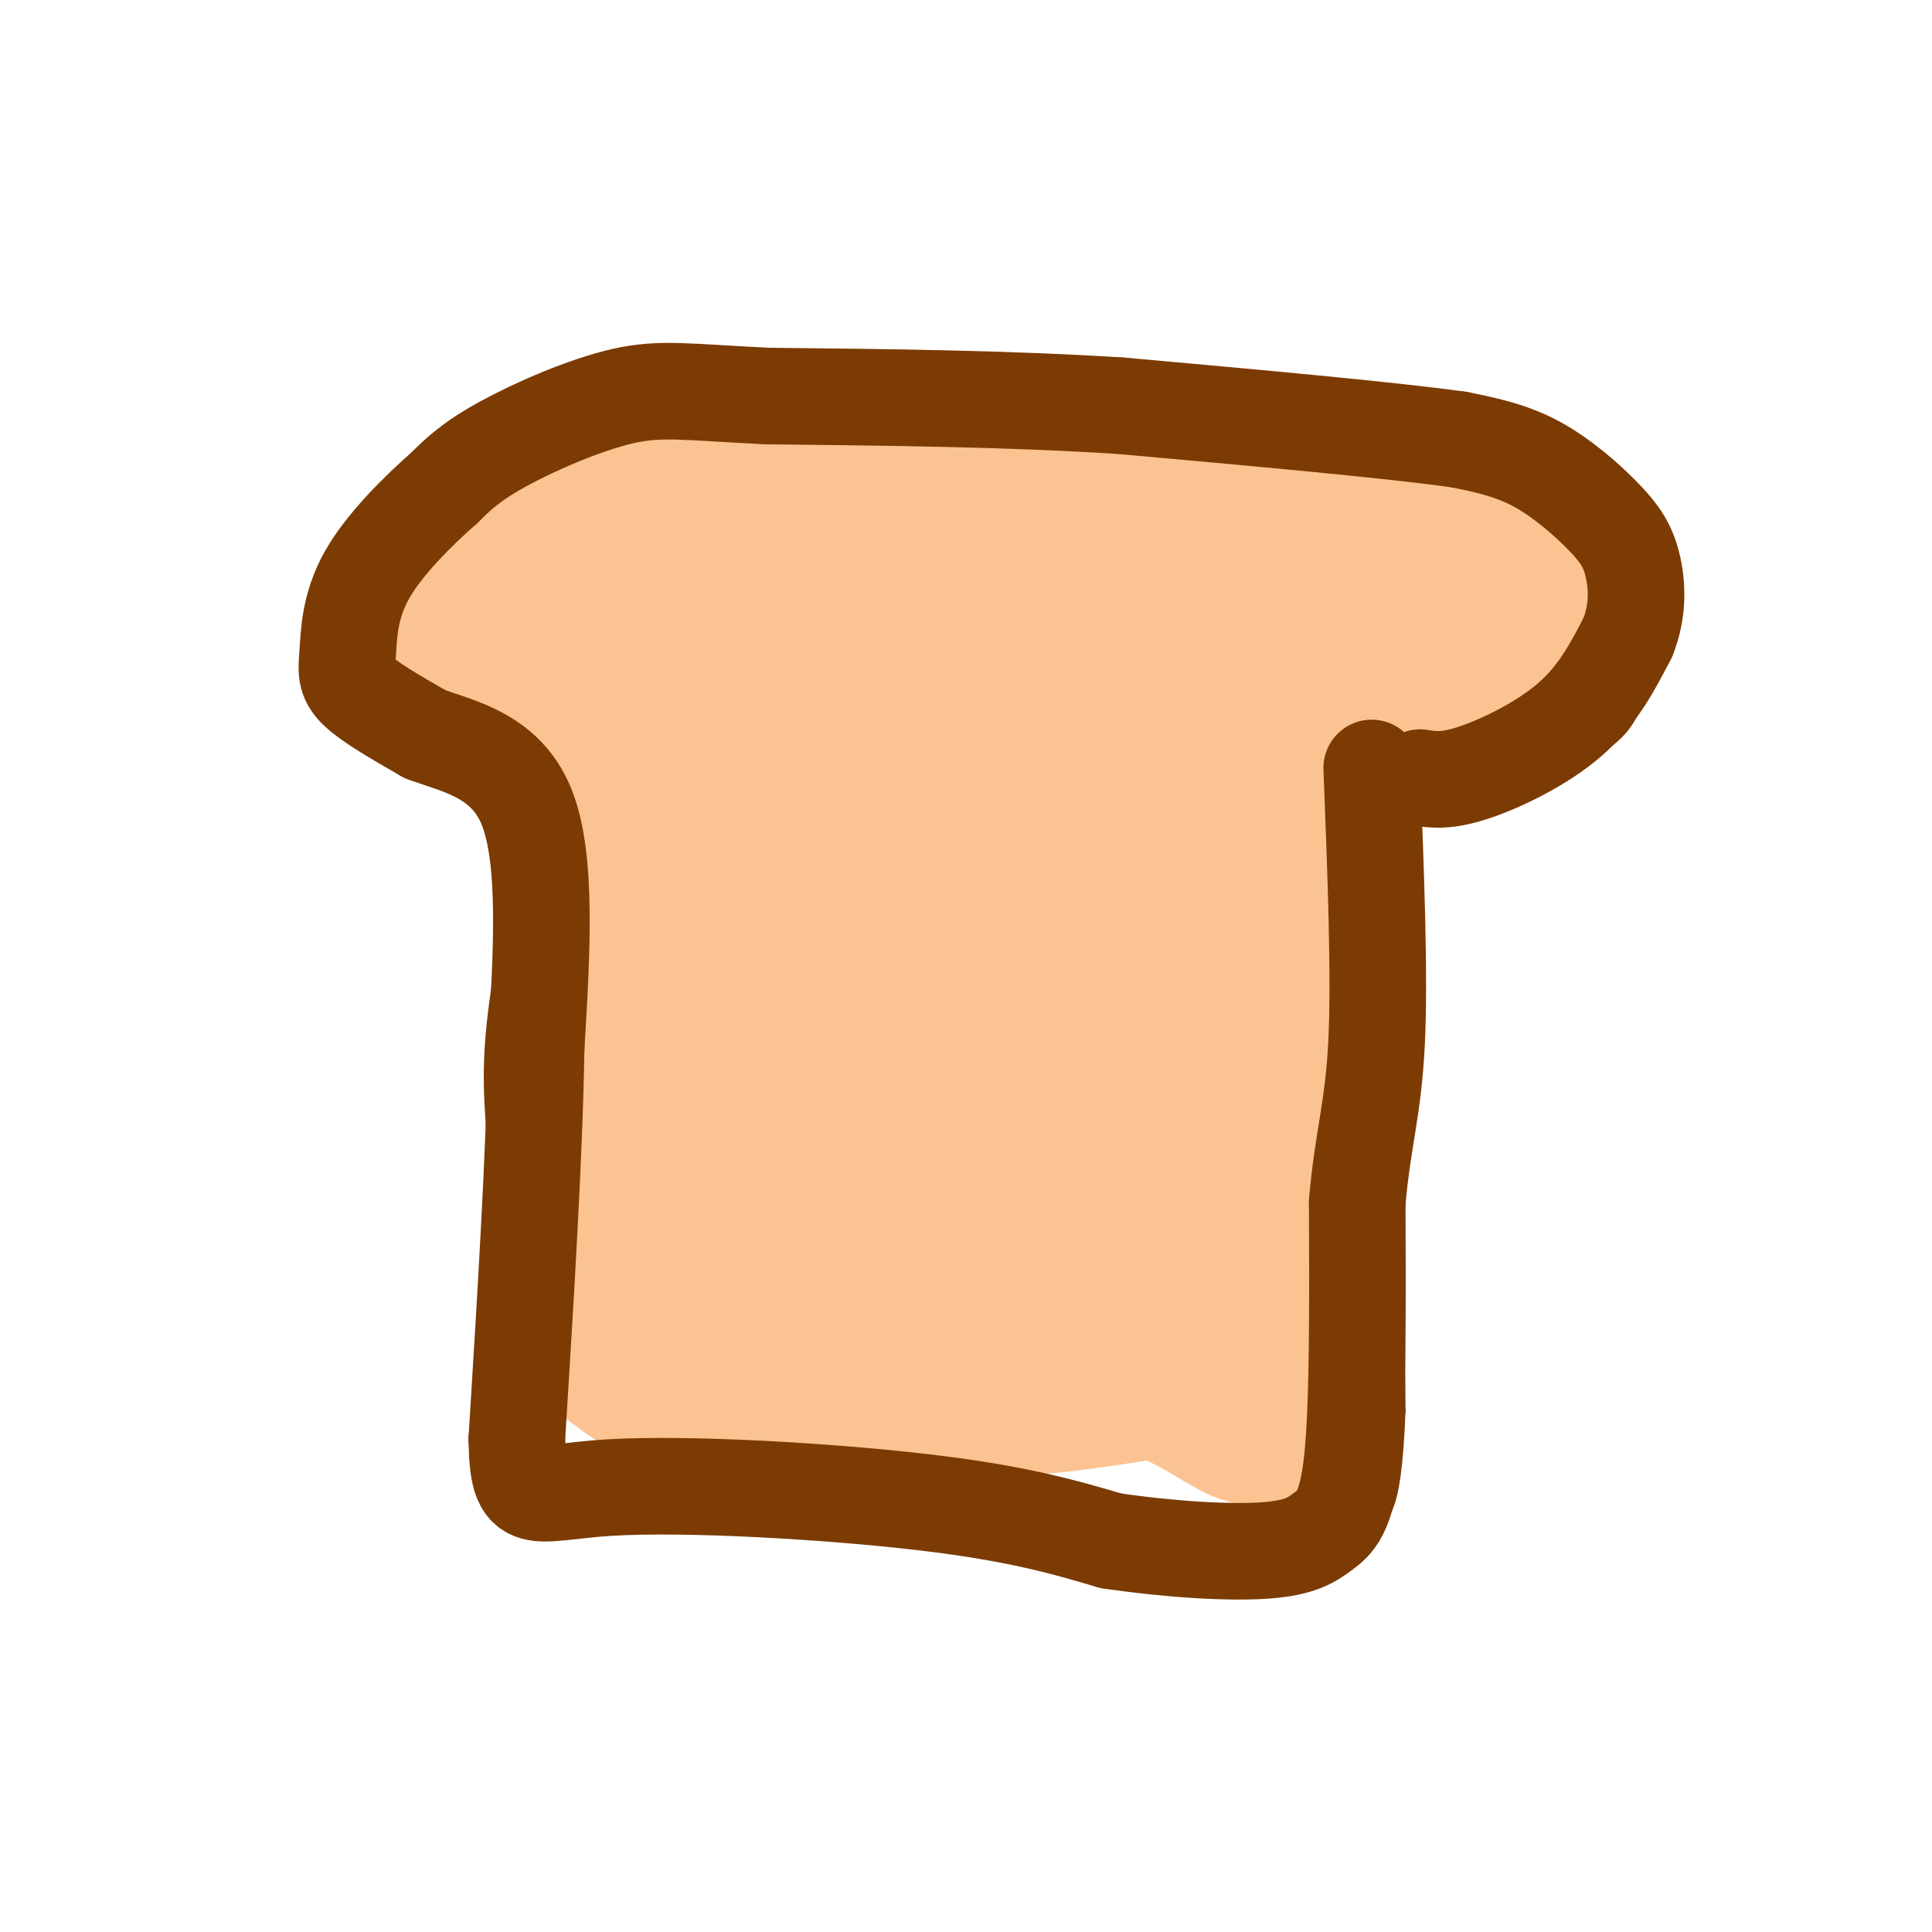 <svg viewBox='0 0 400 400' version='1.1' xmlns='http://www.w3.org/2000/svg' xmlns:xlink='http://www.w3.org/1999/xlink'><g fill='none' stroke='rgb(124,59,2)' stroke-width='6' stroke-linecap='round' stroke-linejoin='round'><path d='M315,98c-9.250,-5.167 -18.500,-10.333 -44,-14c-25.500,-3.667 -67.250,-5.833 -109,-8'/><path d='M162,76c-26.665,1.199 -38.828,8.198 -50,14c-11.172,5.802 -21.354,10.408 -28,14c-6.646,3.592 -9.756,6.169 -11,13c-1.244,6.831 -0.622,17.915 0,29'/><path d='M73,146c6.500,8.000 22.750,13.500 39,19'/><path d='M112,165c6.500,3.167 3.250,1.583 0,0'/><path d='M302,91c3.489,0.009 6.979,0.017 9,0c2.021,-0.017 2.575,-0.060 8,5c5.425,5.060 15.722,15.222 20,23c4.278,7.778 2.536,13.171 1,18c-1.536,4.829 -2.868,9.094 -5,12c-2.132,2.906 -5.066,4.453 -8,6'/><path d='M327,155c-10.400,3.022 -32.400,7.578 -41,11c-8.600,3.422 -3.800,5.711 1,8'/><path d='M287,174c0.333,21.000 0.667,69.500 1,118'/><path d='M288,292c-0.876,22.915 -3.565,21.204 -6,22c-2.435,0.796 -4.617,4.099 -13,6c-8.383,1.901 -22.967,2.400 -37,1c-14.033,-1.400 -27.517,-4.700 -41,-8'/><path d='M191,313c-17.855,-2.128 -41.992,-3.447 -56,-4c-14.008,-0.553 -17.887,-0.341 -21,-6c-3.113,-5.659 -5.461,-17.188 -7,-29c-1.539,-11.812 -2.270,-23.906 -3,-36'/><path d='M104,238c-0.822,-9.867 -1.378,-16.533 0,-28c1.378,-11.467 4.689,-27.733 8,-44'/></g>
<g fill='none' stroke='rgb(252,195,146)' stroke-width='28' stroke-linecap='round' stroke-linejoin='round'><path d='M303,105c5.964,9.752 11.927,19.504 15,24c3.073,4.496 3.254,3.735 -1,-3c-4.254,-6.735 -12.944,-19.444 -13,-17c-0.056,2.444 8.524,20.043 11,27c2.476,6.957 -1.150,3.274 -7,-3c-5.850,-6.274 -13.925,-15.137 -22,-24'/><path d='M286,109c-5.015,-5.991 -6.552,-8.967 -3,-2c3.552,6.967 12.194,23.877 16,32c3.806,8.123 2.777,7.458 -6,-2c-8.777,-9.458 -25.301,-27.710 -33,-35c-7.699,-7.290 -6.573,-3.616 2,10c8.573,13.616 24.592,37.176 23,39c-1.592,1.824 -20.796,-18.088 -40,-38'/><path d='M245,113c-7.691,-6.836 -6.919,-4.925 -9,-6c-2.081,-1.075 -7.017,-5.136 2,12c9.017,17.136 31.985,55.467 22,47c-9.985,-8.467 -52.924,-63.733 -58,-65c-5.076,-1.267 27.710,51.467 41,74c13.290,22.533 7.083,14.867 4,12c-3.083,-2.867 -3.041,-0.933 -3,1'/><path d='M244,188c-20.803,-25.761 -71.309,-90.662 -66,-75c5.309,15.662 66.433,111.889 77,129c10.567,17.111 -29.424,-44.893 -55,-81c-25.576,-36.107 -36.736,-46.316 -34,-38c2.736,8.316 19.368,35.158 36,62'/><path d='M202,185c26.013,40.533 73.045,110.864 57,94c-16.045,-16.864 -95.166,-120.925 -100,-123c-4.834,-2.075 64.619,97.836 76,120c11.381,22.164 -35.309,-33.418 -82,-89'/><path d='M153,187c-19.177,-20.508 -26.119,-27.277 -21,-17c5.119,10.277 22.298,37.601 35,61c12.702,23.399 20.925,42.875 26,55c5.075,12.125 7.001,16.901 -10,-4c-17.001,-20.901 -52.928,-67.479 -56,-68c-3.072,-0.521 26.711,45.013 36,62c9.289,16.987 -1.918,5.425 -8,-1c-6.082,-6.425 -7.041,-7.712 -8,-9'/><path d='M147,266c-8.519,-9.527 -25.816,-28.845 -27,-24c-1.184,4.845 13.744,33.853 19,45c5.256,11.147 0.839,4.432 0,3c-0.839,-1.432 1.899,2.420 -4,-1c-5.899,-3.420 -20.434,-14.113 -14,-14c6.434,0.113 33.838,11.032 57,15c23.162,3.968 42.081,0.984 61,-2'/><path d='M239,288c15.348,5.059 23.217,18.707 25,0c1.783,-18.707 -2.520,-69.767 -2,-98c0.520,-28.233 5.863,-33.638 8,-34c2.137,-0.362 1.069,4.319 0,9'/><path d='M270,165c-1.452,1.202 -5.083,-0.292 -5,24c0.083,24.292 3.881,74.369 1,67c-2.881,-7.369 -12.440,-72.185 -22,-137'/><path d='M244,119c-3.789,-24.301 -2.263,-16.555 -6,-16c-3.737,0.555 -12.737,-6.081 -21,-9c-8.263,-2.919 -15.789,-2.120 -31,0c-15.211,2.120 -38.105,5.560 -61,9'/><path d='M125,103c-11.096,1.415 -8.335,0.451 -11,3c-2.665,2.549 -10.756,8.609 -15,13c-4.244,4.391 -4.641,7.112 0,9c4.641,1.888 14.321,2.944 24,4'/><path d='M123,132c10.535,0.717 24.873,0.510 32,3c7.127,2.490 7.044,7.678 6,11c-1.044,3.322 -3.050,4.779 -15,1c-11.950,-3.779 -33.843,-12.794 -42,-17c-8.157,-4.206 -2.579,-3.603 3,-3'/><path d='M107,127c1.311,-1.246 3.089,-2.862 4,-4c0.911,-1.138 0.956,-1.800 7,1c6.044,2.800 18.089,9.062 21,21c2.911,11.938 -3.311,29.554 -6,31c-2.689,1.446 -1.844,-13.277 -1,-28'/><path d='M132,148c0.183,-8.220 1.142,-14.770 0,-15c-1.142,-0.230 -4.384,5.861 -6,30c-1.616,24.139 -1.604,66.325 -1,85c0.604,18.675 1.802,13.837 3,9'/><path d='M128,257c3.189,3.756 9.662,8.646 11,11c1.338,2.354 -2.459,2.171 12,4c14.459,1.829 47.176,5.670 59,4c11.824,-1.670 2.757,-8.850 1,-10c-1.757,-1.150 3.796,3.729 -7,-14c-10.796,-17.729 -37.942,-58.065 -49,-76c-11.058,-17.935 -6.029,-13.467 -1,-9'/><path d='M154,167c-2.688,-6.099 -8.906,-16.846 -13,-26c-4.094,-9.154 -6.062,-16.716 -6,-22c0.062,-5.284 2.155,-8.292 2,-11c-0.155,-2.708 -2.557,-5.118 8,1c10.557,6.118 34.073,20.762 33,23c-1.073,2.238 -26.735,-7.932 -38,-13c-11.265,-5.068 -8.132,-5.034 -5,-5'/><path d='M135,114c2.464,-1.884 11.124,-4.093 32,-5c20.876,-0.907 53.967,-0.514 71,-2c17.033,-1.486 18.010,-4.853 26,-5c7.990,-0.147 22.995,2.927 38,6'/><path d='M302,108c8.643,1.726 11.250,3.042 3,0c-8.250,-3.042 -27.357,-10.440 -39,-14c-11.643,-3.560 -15.821,-3.280 -20,-3'/><path d='M246,91c-20.333,-1.000 -61.167,-2.000 -102,-3'/><path d='M144,88c-16.944,-0.799 -8.305,-1.297 -10,0c-1.695,1.297 -13.726,4.388 -23,10c-9.274,5.612 -15.793,13.746 -19,19c-3.207,5.254 -3.104,7.627 -3,10'/><path d='M89,127c-0.560,4.012 -0.458,9.042 -1,12c-0.542,2.958 -1.726,3.845 6,6c7.726,2.155 24.363,5.577 41,9'/><path d='M135,154c14.500,3.667 30.250,8.333 46,13'/></g>
<g fill='none' stroke='rgb(124,59,2)' stroke-width='20' stroke-linecap='round' stroke-linejoin='round'><path d='M294,161c2.689,0.422 5.378,0.844 11,-1c5.622,-1.844 14.178,-5.956 20,-11c5.822,-5.044 8.911,-11.022 12,-17'/><path d='M337,132c2.274,-5.581 1.960,-11.032 1,-15c-0.960,-3.968 -2.566,-6.453 -6,-10c-3.434,-3.547 -8.695,-8.156 -14,-11c-5.305,-2.844 -10.652,-3.922 -16,-5'/><path d='M302,91c-14.333,-2.000 -42.167,-4.500 -70,-7'/><path d='M232,84c-23.833,-1.500 -48.417,-1.750 -73,-2'/><path d='M159,82c-16.738,-0.798 -22.083,-1.792 -30,0c-7.917,1.792 -18.405,6.369 -25,10c-6.595,3.631 -9.298,6.315 -12,9'/><path d='M92,101c-5.250,4.598 -12.376,11.593 -16,18c-3.624,6.407 -3.745,12.225 -4,16c-0.255,3.775 -0.644,5.507 2,8c2.644,2.493 8.322,5.746 14,9'/><path d='M88,152c6.756,2.511 16.644,4.289 21,15c4.356,10.711 3.178,30.356 2,50'/><path d='M111,217c-0.333,21.833 -2.167,51.417 -4,81'/><path d='M107,298c0.274,14.714 2.958,11.000 19,10c16.042,-1.000 45.440,0.714 65,3c19.560,2.286 29.280,5.143 39,8'/><path d='M230,319c12.646,1.863 24.761,2.520 32,2c7.239,-0.520 9.603,-2.217 12,-4c2.397,-1.783 4.828,-3.652 6,-15c1.172,-11.348 1.086,-32.174 1,-53'/><path d='M281,249c1.089,-13.044 3.311,-19.156 4,-33c0.689,-13.844 -0.156,-35.422 -1,-57'/></g>
</svg>